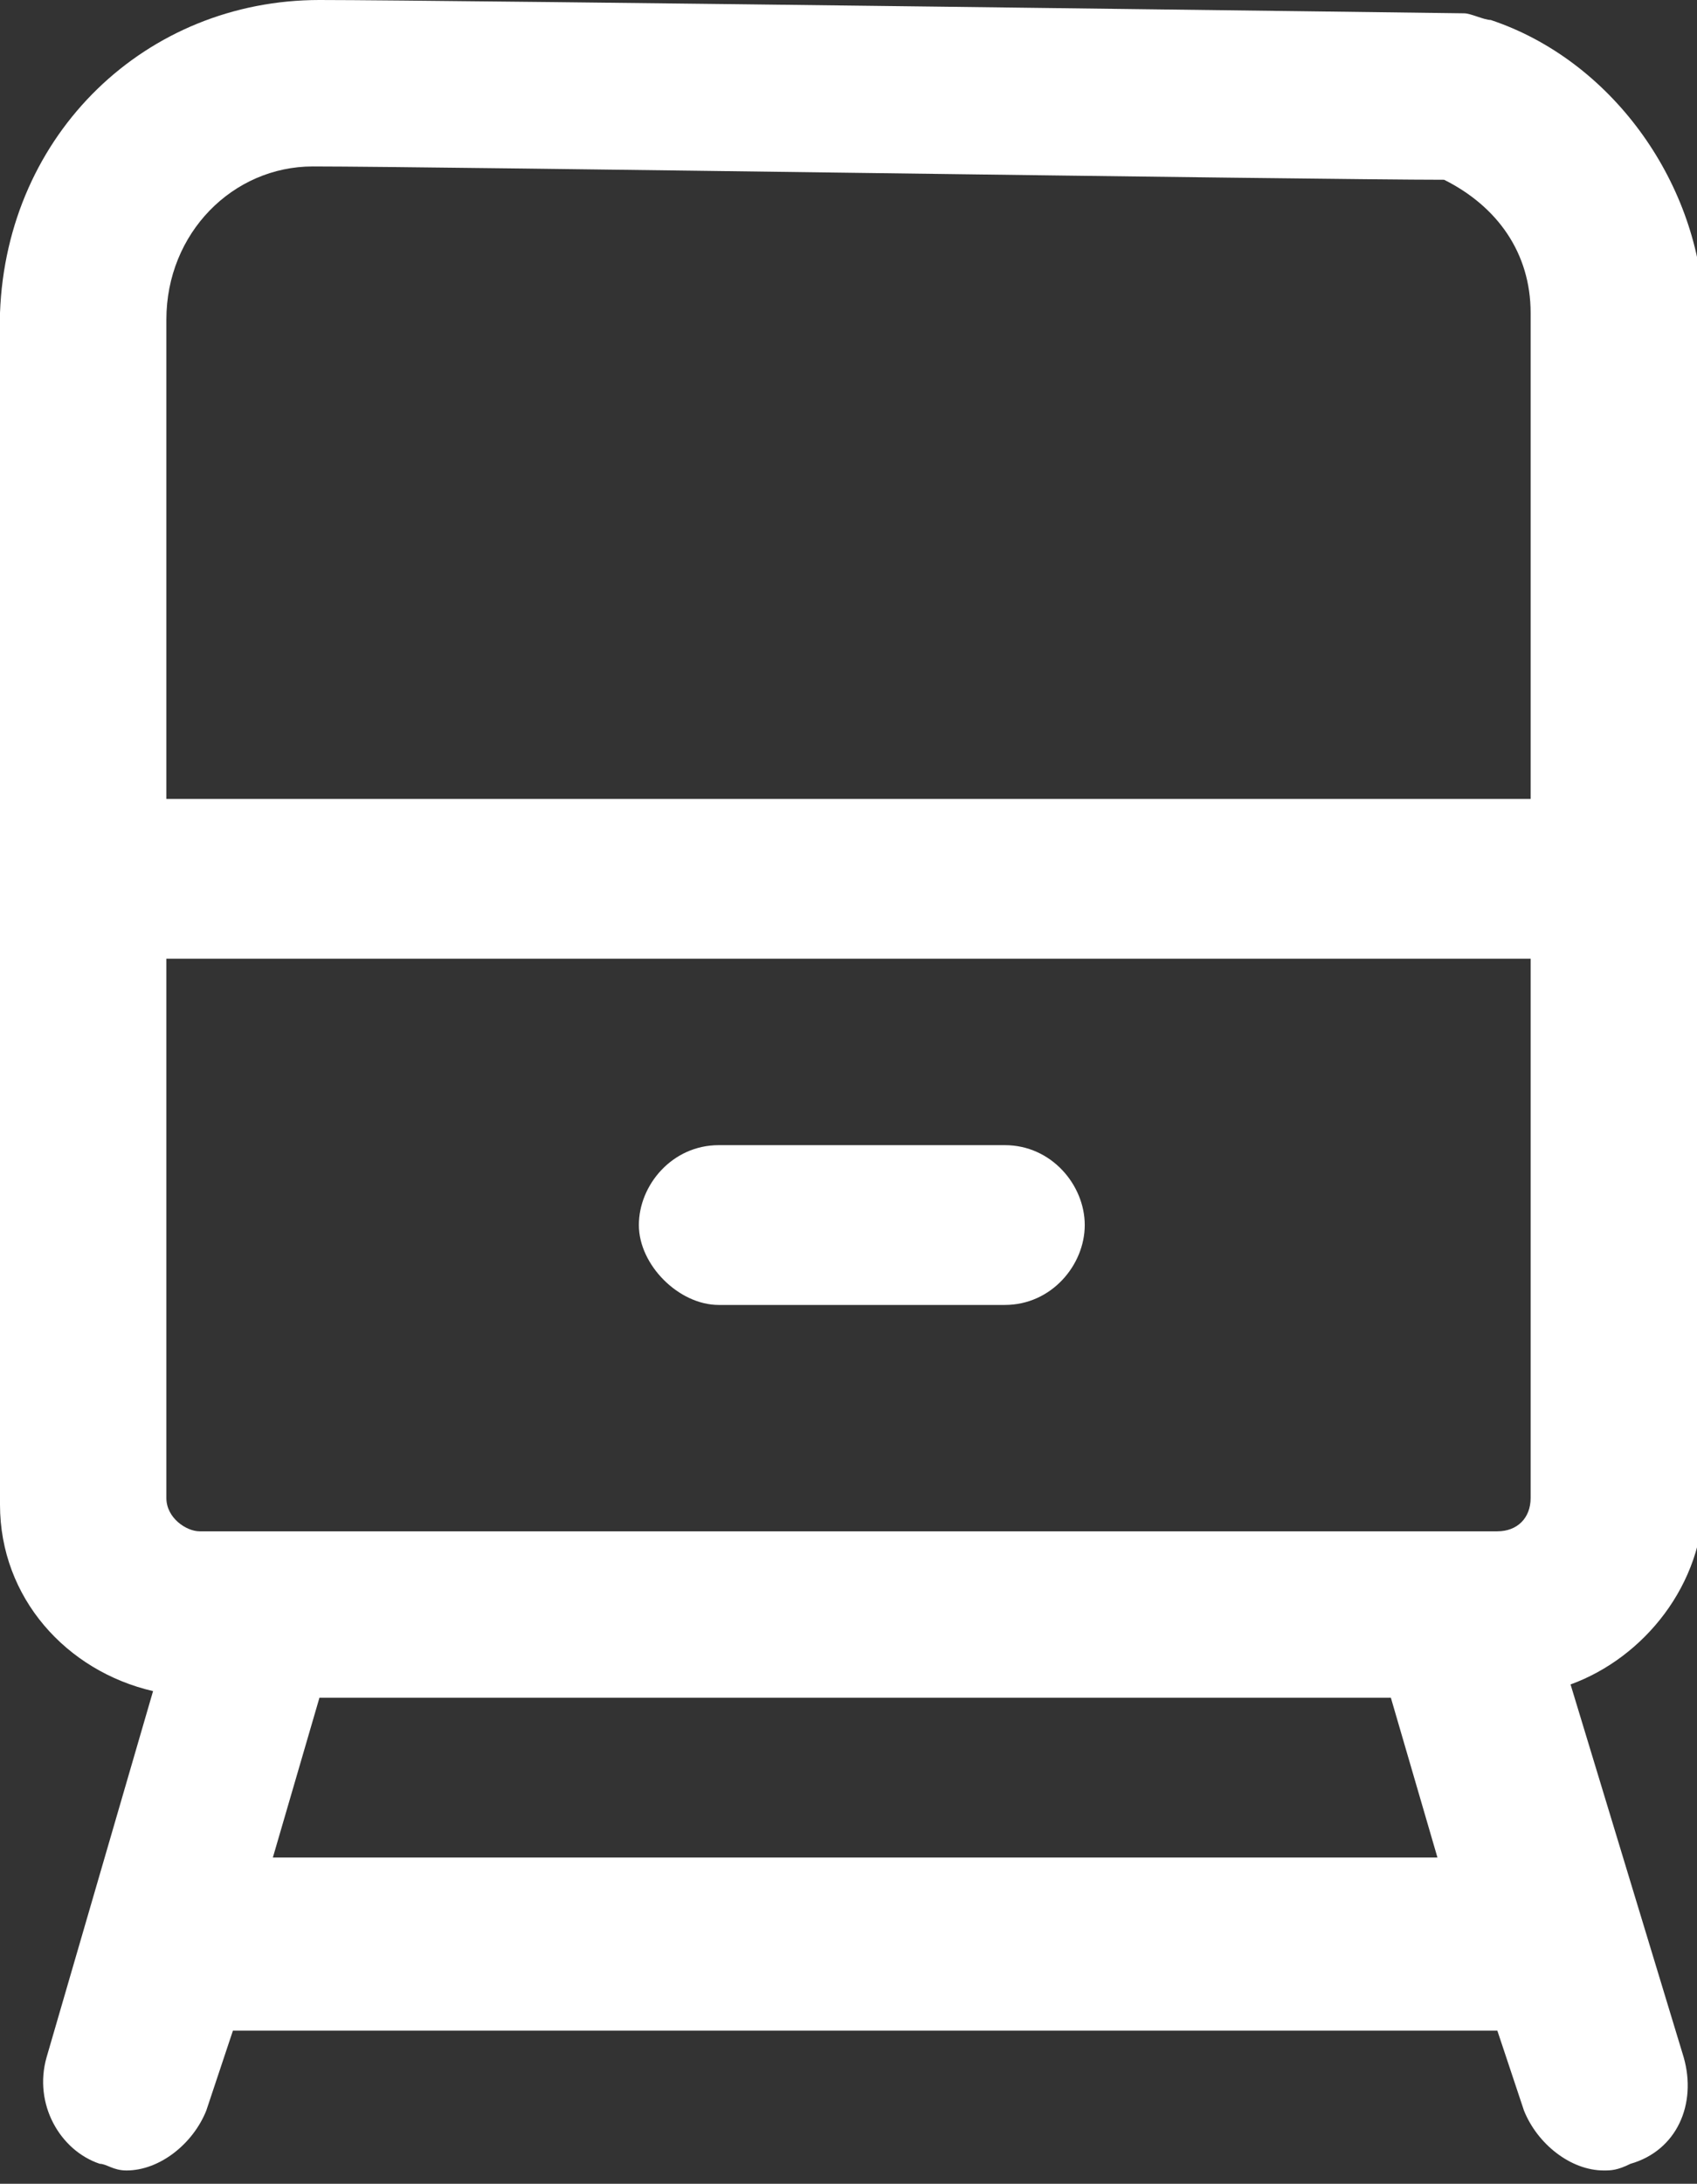 <?xml version="1.0" encoding="utf-8"?>
<!-- Generator: Adobe Illustrator 26.0.3, SVG Export Plug-In . SVG Version: 6.00 Build 0)  -->
<svg version="1.1" id="Layer_1" xmlns="http://www.w3.org/2000/svg" xmlns:xlink="http://www.w3.org/1999/xlink" x="0px" y="0px"
	 viewBox="0 0 25.5 32.8" style="enable-background:new 0 0 25.5 32.8;" xml:space="preserve">
<rect x="0" y="0" width="25.5" height="32.8" fill="#333333" stroke="none"/>
<style type="text/css">
	.st0{fill:#FFFFFF;}
</style>
<g>
	<path class="st0" d="M22.4,0.3c-0.1,0-0.3-0.1-0.4-0.1C22,0.2,6.7,0,4.8,0C2.2,0,0.1,2,0,4.7l0,8.5c0,0,0,0,0,0s0,0,0,0l0,9.4
		c0,1.4,1,2.5,2.3,2.8l-1.6,5.5c-0.2,0.7,0.2,1.4,0.8,1.6c0.1,0,0.2,0.1,0.4,0.1c0.5,0,1-0.4,1.2-0.9l0.4-1.2h19l0.4,1.2
		c0.2,0.5,0.7,0.9,1.2,0.9c0.1,0,0.2,0,0.4-0.1c0.7-0.2,1-0.9,0.8-1.6l-1.7-5.6c1.1-0.4,2-1.5,2-2.8V4.6C25.5,2.7,24.2,0.9,22.4,0.3
		z M4.7,2.5C4.7,2.5,4.8,2.5,4.7,2.5c1.8,0,15.1,0.2,17,0.2C22.5,3.1,23,3.8,23,4.7v7.3H2.5l0-7.2C2.5,3.5,3.5,2.5,4.7,2.5z
		 M22.5,23H3c-0.2,0-0.5-0.2-0.5-0.5l0-8.1H23v8.1C23,22.8,22.8,23,22.5,23z M4.1,27.9l0.7-2.4h16.1l0.7,2.4H4.1z"/>
	<path class="st0" d="M15.1,17.2h-4.3c-0.7,0-1.2,0.6-1.2,1.2s0.6,1.2,1.2,1.2h4.3c0.7,0,1.2-0.6,1.2-1.2S15.8,17.2,15.1,17.2z"/>
</g>
</svg>
